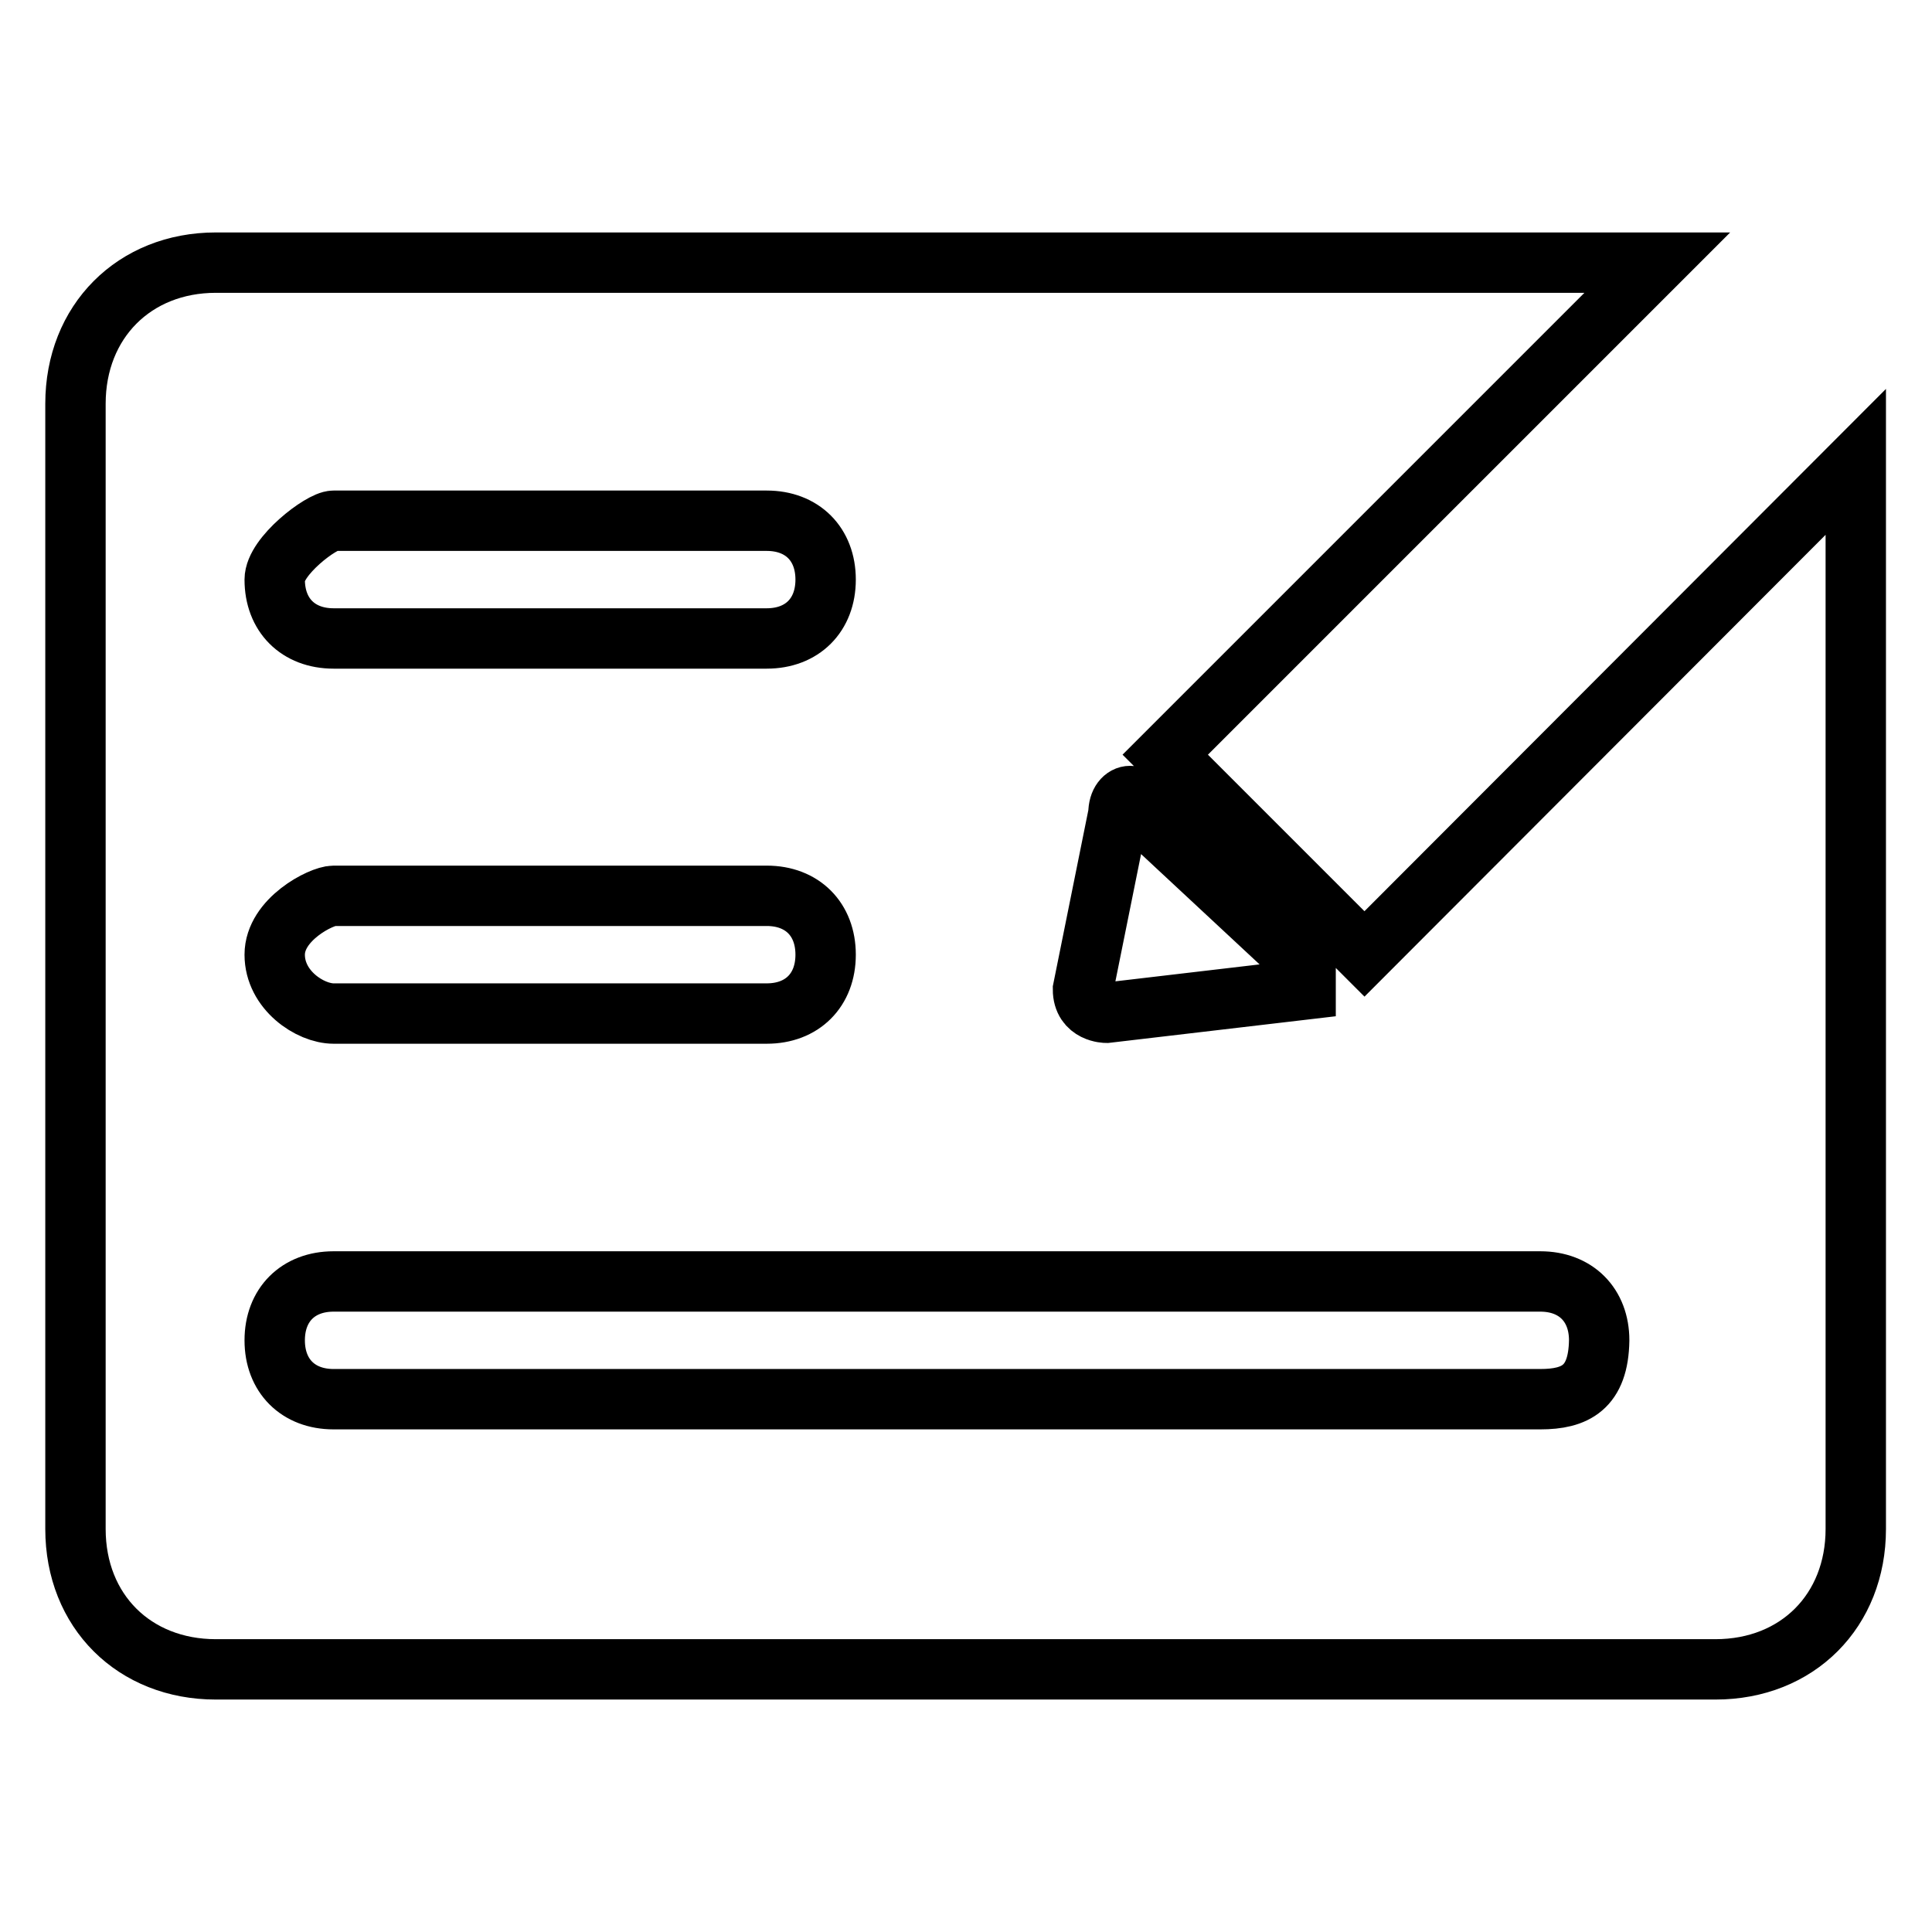 <?xml version="1.0" encoding="utf-8"?>
<!-- Svg Vector Icons : http://www.onlinewebfonts.com/icon -->
<!DOCTYPE svg PUBLIC "-//W3C//DTD SVG 1.1//EN" "http://www.w3.org/Graphics/SVG/1.1/DTD/svg11.dtd">
<svg version="1.1" xmlns="http://www.w3.org/2000/svg" xmlns:xlink="http://www.w3.org/1999/xlink" x="0px" y="0px" viewBox="0 0 256 256" enable-background="new 0 0 256 256" xml:space="preserve">
<g> <path stroke-width="8" fill-opacity="0" stroke="#000000"  d="M180.8,126.4l-26.4-26.4l65.2-65.2h-191C17.8,34.8,10,42.6,10,53.5v149.1c0,10.9,7.8,18.6,18.6,18.6h198.7 c10.9,0,18.6-7.8,18.6-18.6V61.2L180.8,126.4L180.8,126.4z M148.2,107.8c0-3.1,3.1-3.1,3.1,0L173,128v3.1l-26.4,3.1 c0,0-3.1,0-3.1-3.1L148.2,107.8z M44.2,69h57.4c4.7,0,7.8,3.1,7.8,7.8c0,4.7-3.1,7.8-7.8,7.8H44.2c-4.7,0-7.8-3.1-7.8-7.8 C36.4,73.7,42.6,69,44.2,69z M44.2,118.7h57.4c4.7,0,7.8,3.1,7.8,7.8c0,4.7-3.1,7.8-7.8,7.8H44.2c-3.1,0-7.8-3.1-7.8-7.8 C36.4,121.8,42.6,118.7,44.2,118.7z M204.1,185.4H44.2c-4.7,0-7.8-3.1-7.8-7.8s3.1-7.8,7.8-7.8h159.9c4.7,0,7.8,3.1,7.8,7.8 C211.8,183.9,208.7,185.4,204.1,185.4z"/></g>
</svg>